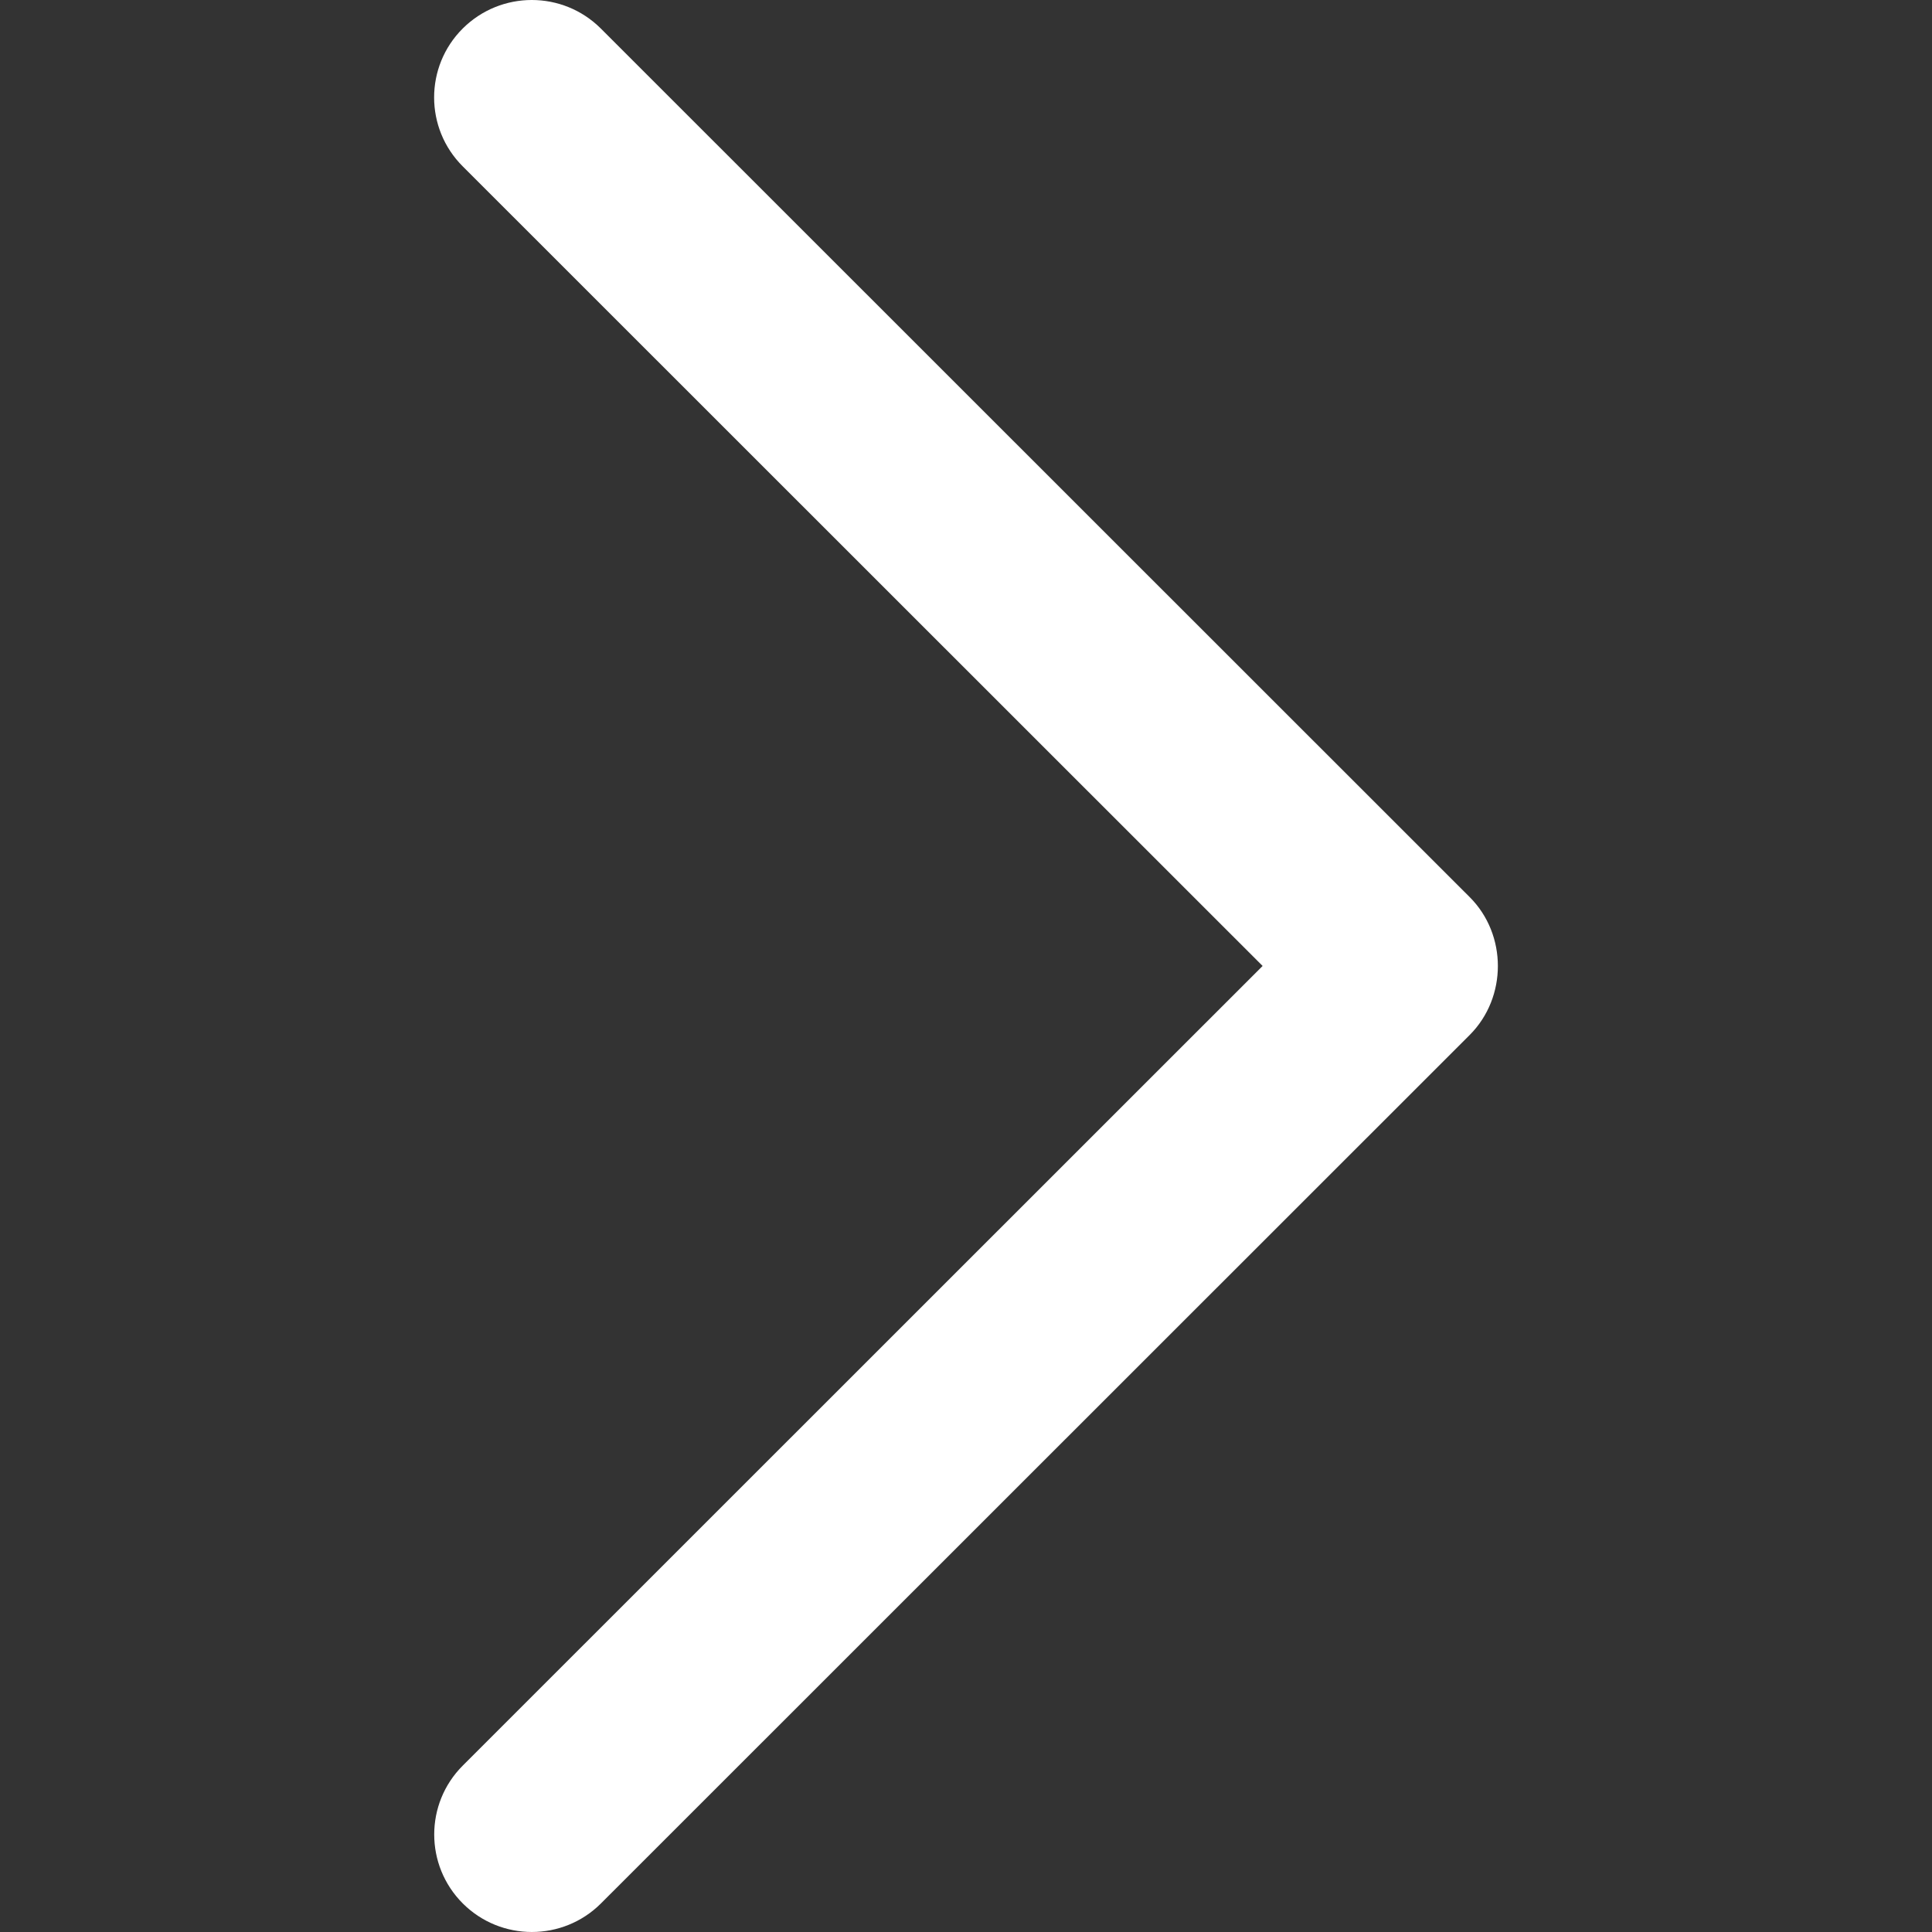 <?xml version="1.0" encoding="UTF-8"?> <svg xmlns="http://www.w3.org/2000/svg" width="241" height="241" viewBox="0 0 241 241" fill="none"><rect x="0" y="0" width="241" height="241" fill="#333333" stroke="none"/> <path d="M183.324 111.898L74.947 3.558C70.192 -1.186 62.487 -1.186 57.719 3.558C52.964 8.301 52.964 16.006 57.719 20.749L157.5 120.494L57.731 220.238C52.976 224.981 52.976 232.686 57.731 237.441C62.487 242.185 70.204 242.185 74.959 237.441L183.336 129.101C188.019 124.406 188.019 116.581 183.324 111.898Z" fill="white"></path> </svg> 
